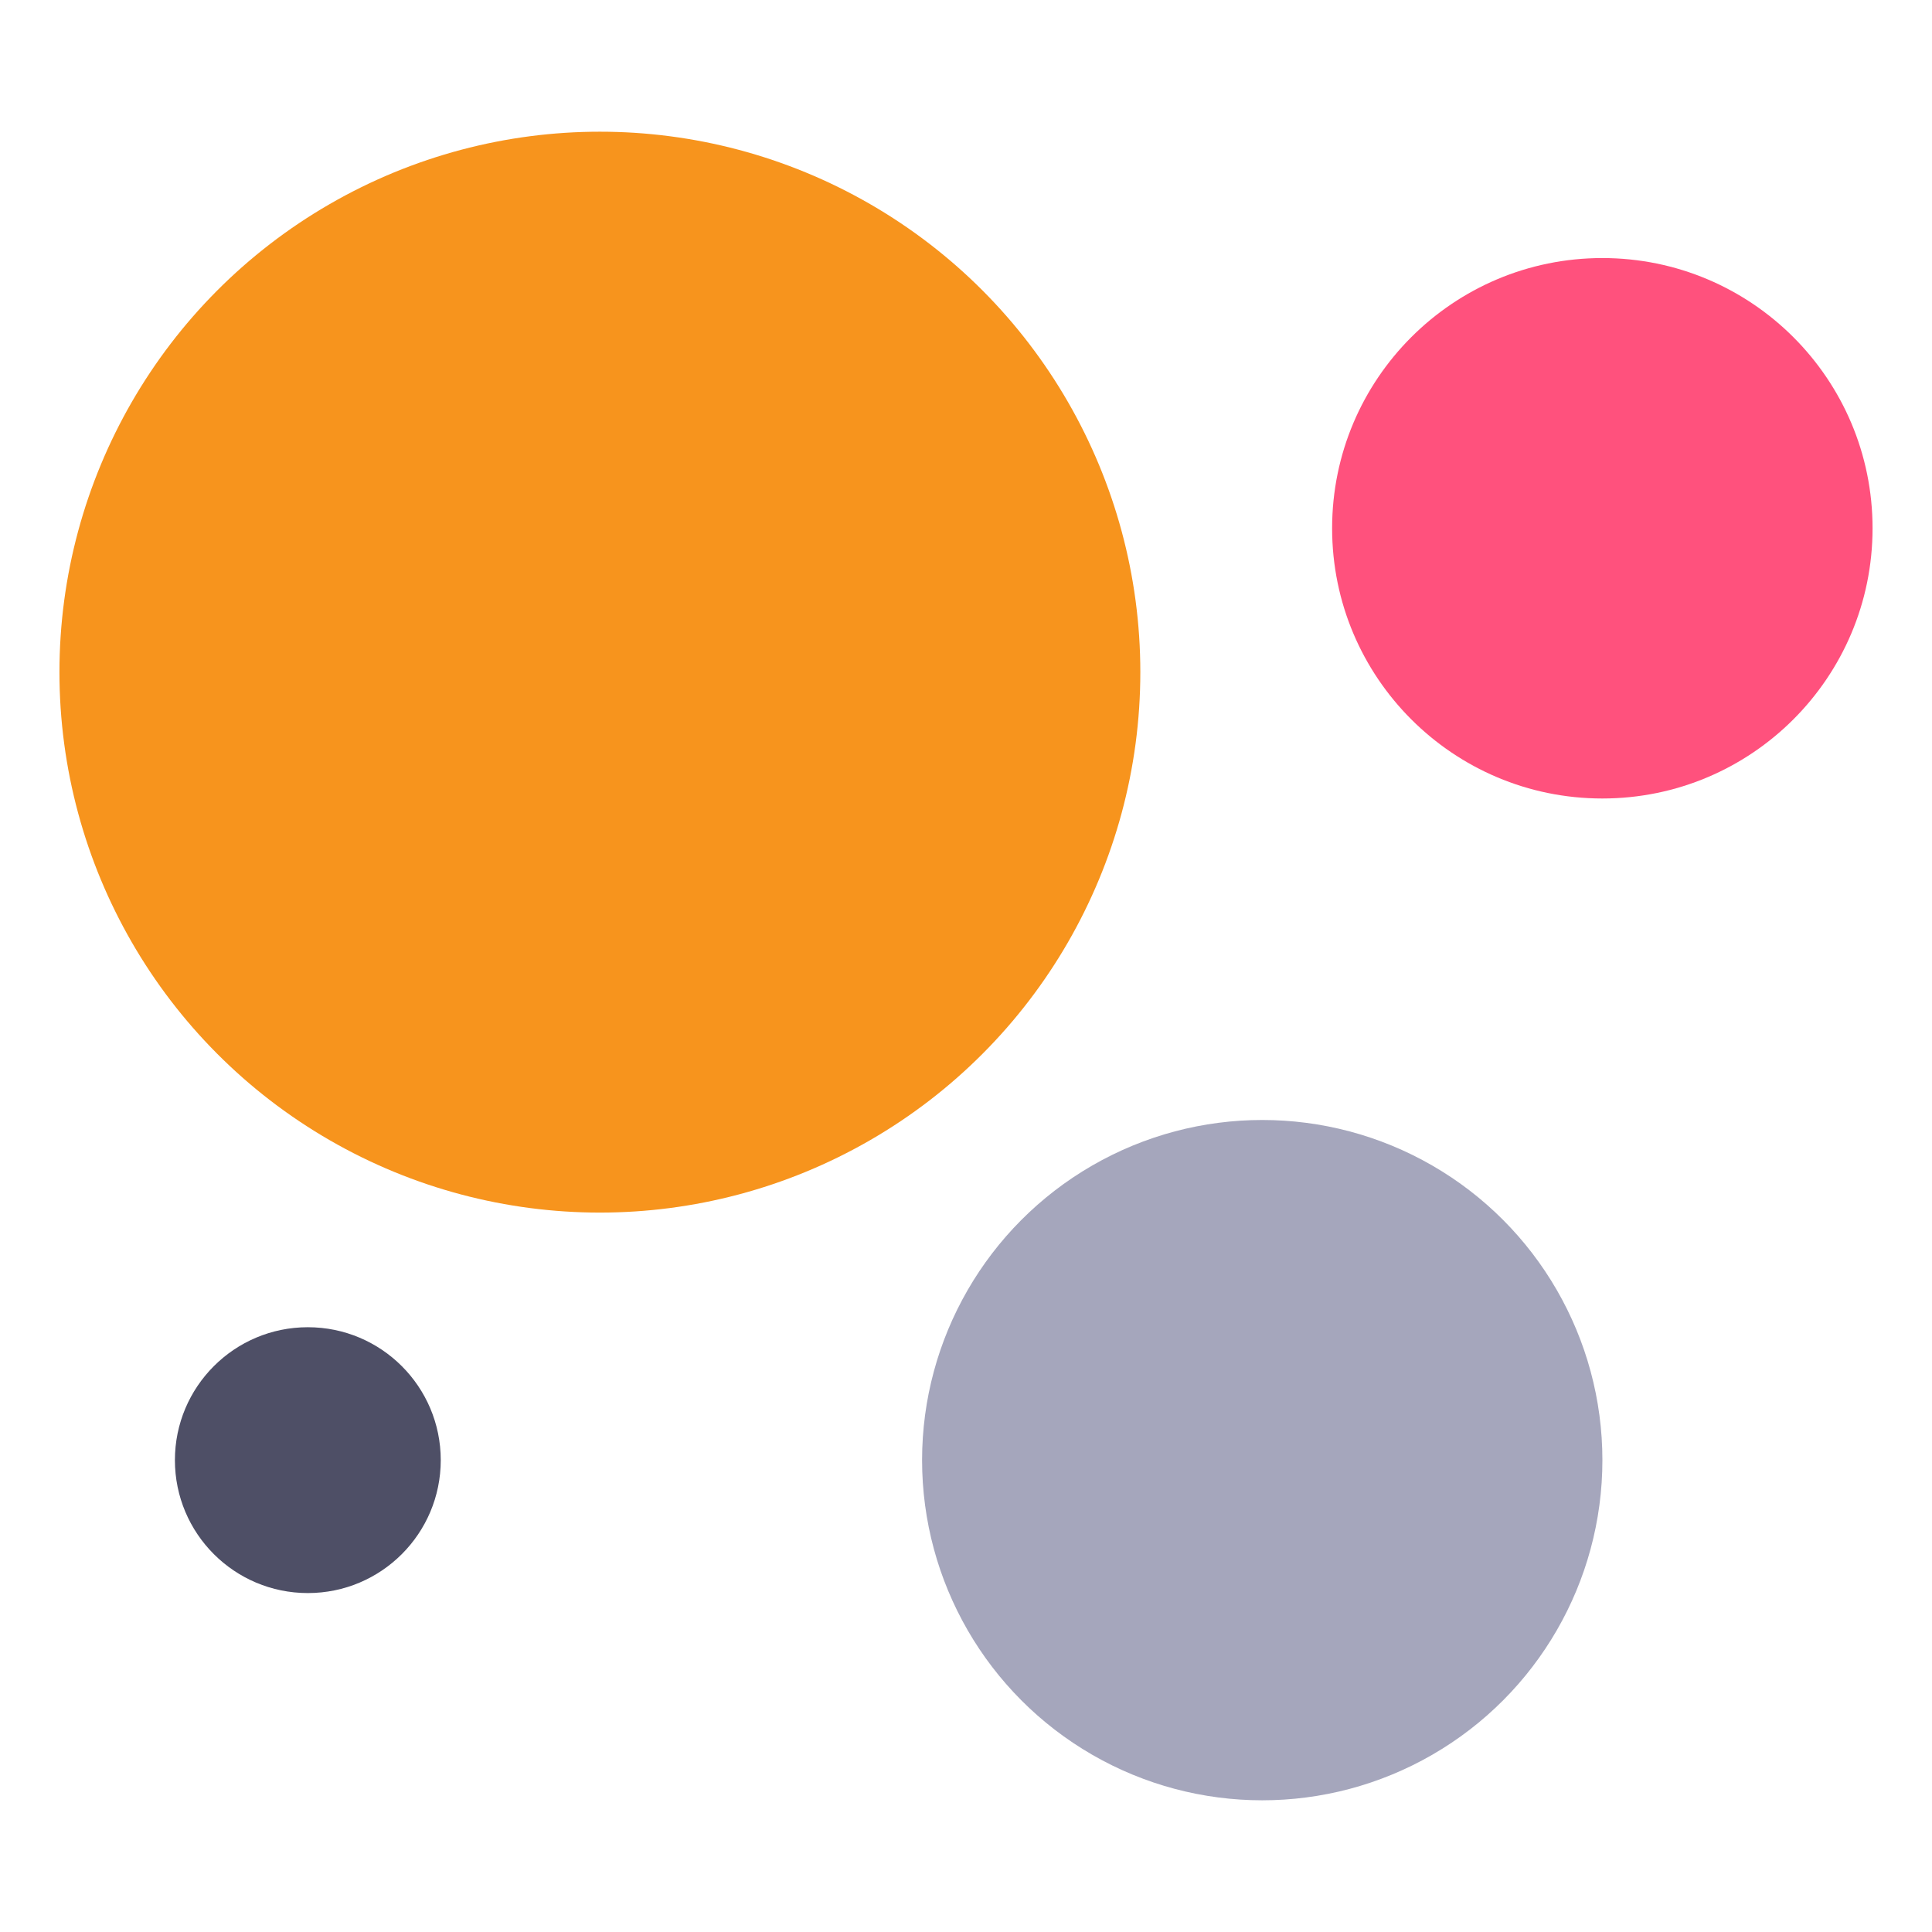 <svg xmlns="http://www.w3.org/2000/svg" viewBox="0 0 300 300"><circle cx="93.15" cy="104.37" r="83.92" fill="#F7941D"></circle><circle cx="248.81" cy="82.03" r="41.96" fill="#FF517D"></circle><circle cx="196" cy="226.73" r="52.82" fill="#A5A6BC"></circle><circle cx="47.8" cy="226.73" r="20.64" fill="#4e4f66"></circle></svg>